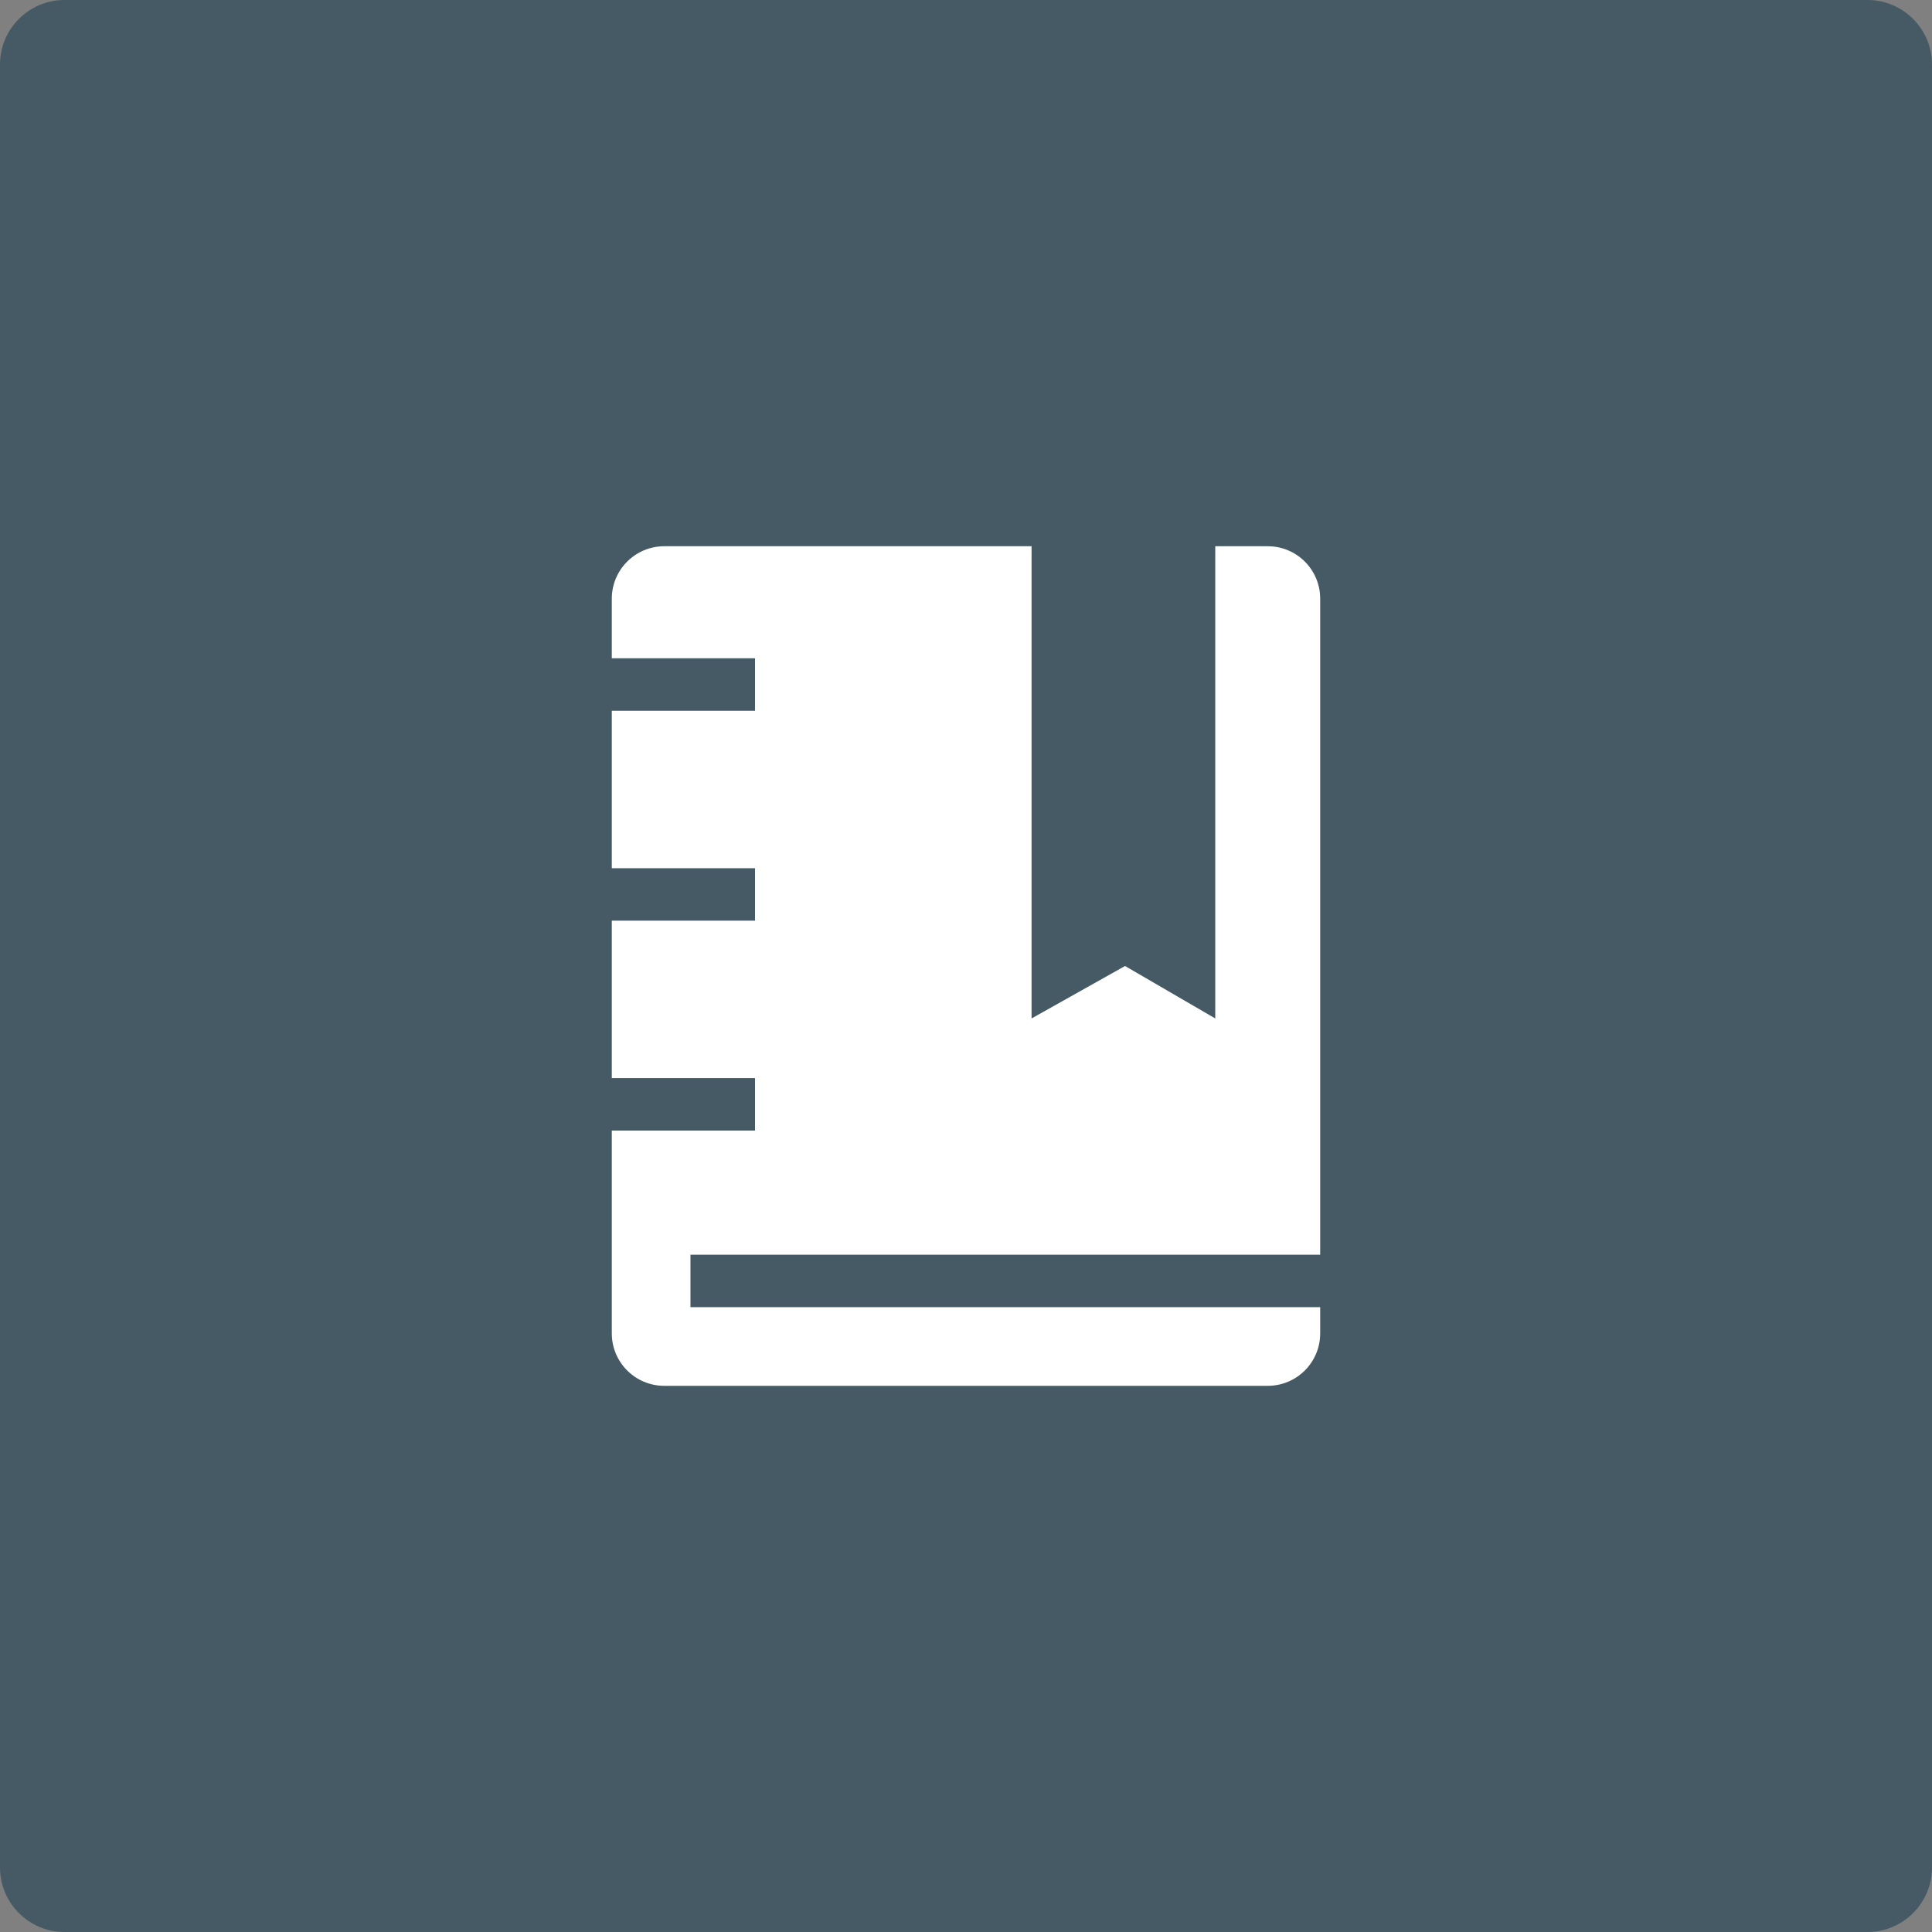 <?xml version="1.0" encoding="utf-8"?>
<!-- Generator: Adobe Illustrator 16.0.0, SVG Export Plug-In . SVG Version: 6.00 Build 0)  -->
<!DOCTYPE svg PUBLIC "-//W3C//DTD SVG 1.1//EN" "http://www.w3.org/Graphics/SVG/1.1/DTD/svg11.dtd">
<svg version="1.1" xmlns="http://www.w3.org/2000/svg" xmlns:xlink="http://www.w3.org/1999/xlink" x="0px" y="0px" width="60px"
	 height="60px" viewBox="889.999 0 60 60" enable-background="new 889.999 0 60 60" xml:space="preserve">
<rect x="889.999" y="0" width="60" height="60" fill="#808080" stroke="none"/>
<g id="fondo">
	<g>
		<path fill="#455A64" d="M949.999,58c0,1.1-0.9,2-2,2h-56c-1.1,0-2-0.9-2-2V2c0-1.1,0.9-2,2-2h56c1.1,0,2,0.9,2,2V58z"/>
	</g>
</g>
<g id="icona">
	<g>
		<g>
			<path fill="#FFFFFF" d="M930.999,38.964V18.593c0-0.899-0.728-1.629-1.629-1.629h-1.63v14.665L924.938,30l-2.903,1.629V16.964
				h-11.407c-0.898,0-1.629,0.729-1.629,1.629v1.851h4.448v1.63h-4.448v4.889h4.448v1.629h-4.448v4.889h4.448v1.63h-4.448v6.298
				c0,0.9,0.73,1.629,1.629,1.629h18.742c0.901,0,1.629-0.729,1.629-1.629v-0.814h-19.557v-1.629H930.999z"/>
		</g>
	</g>
</g>
</svg>
